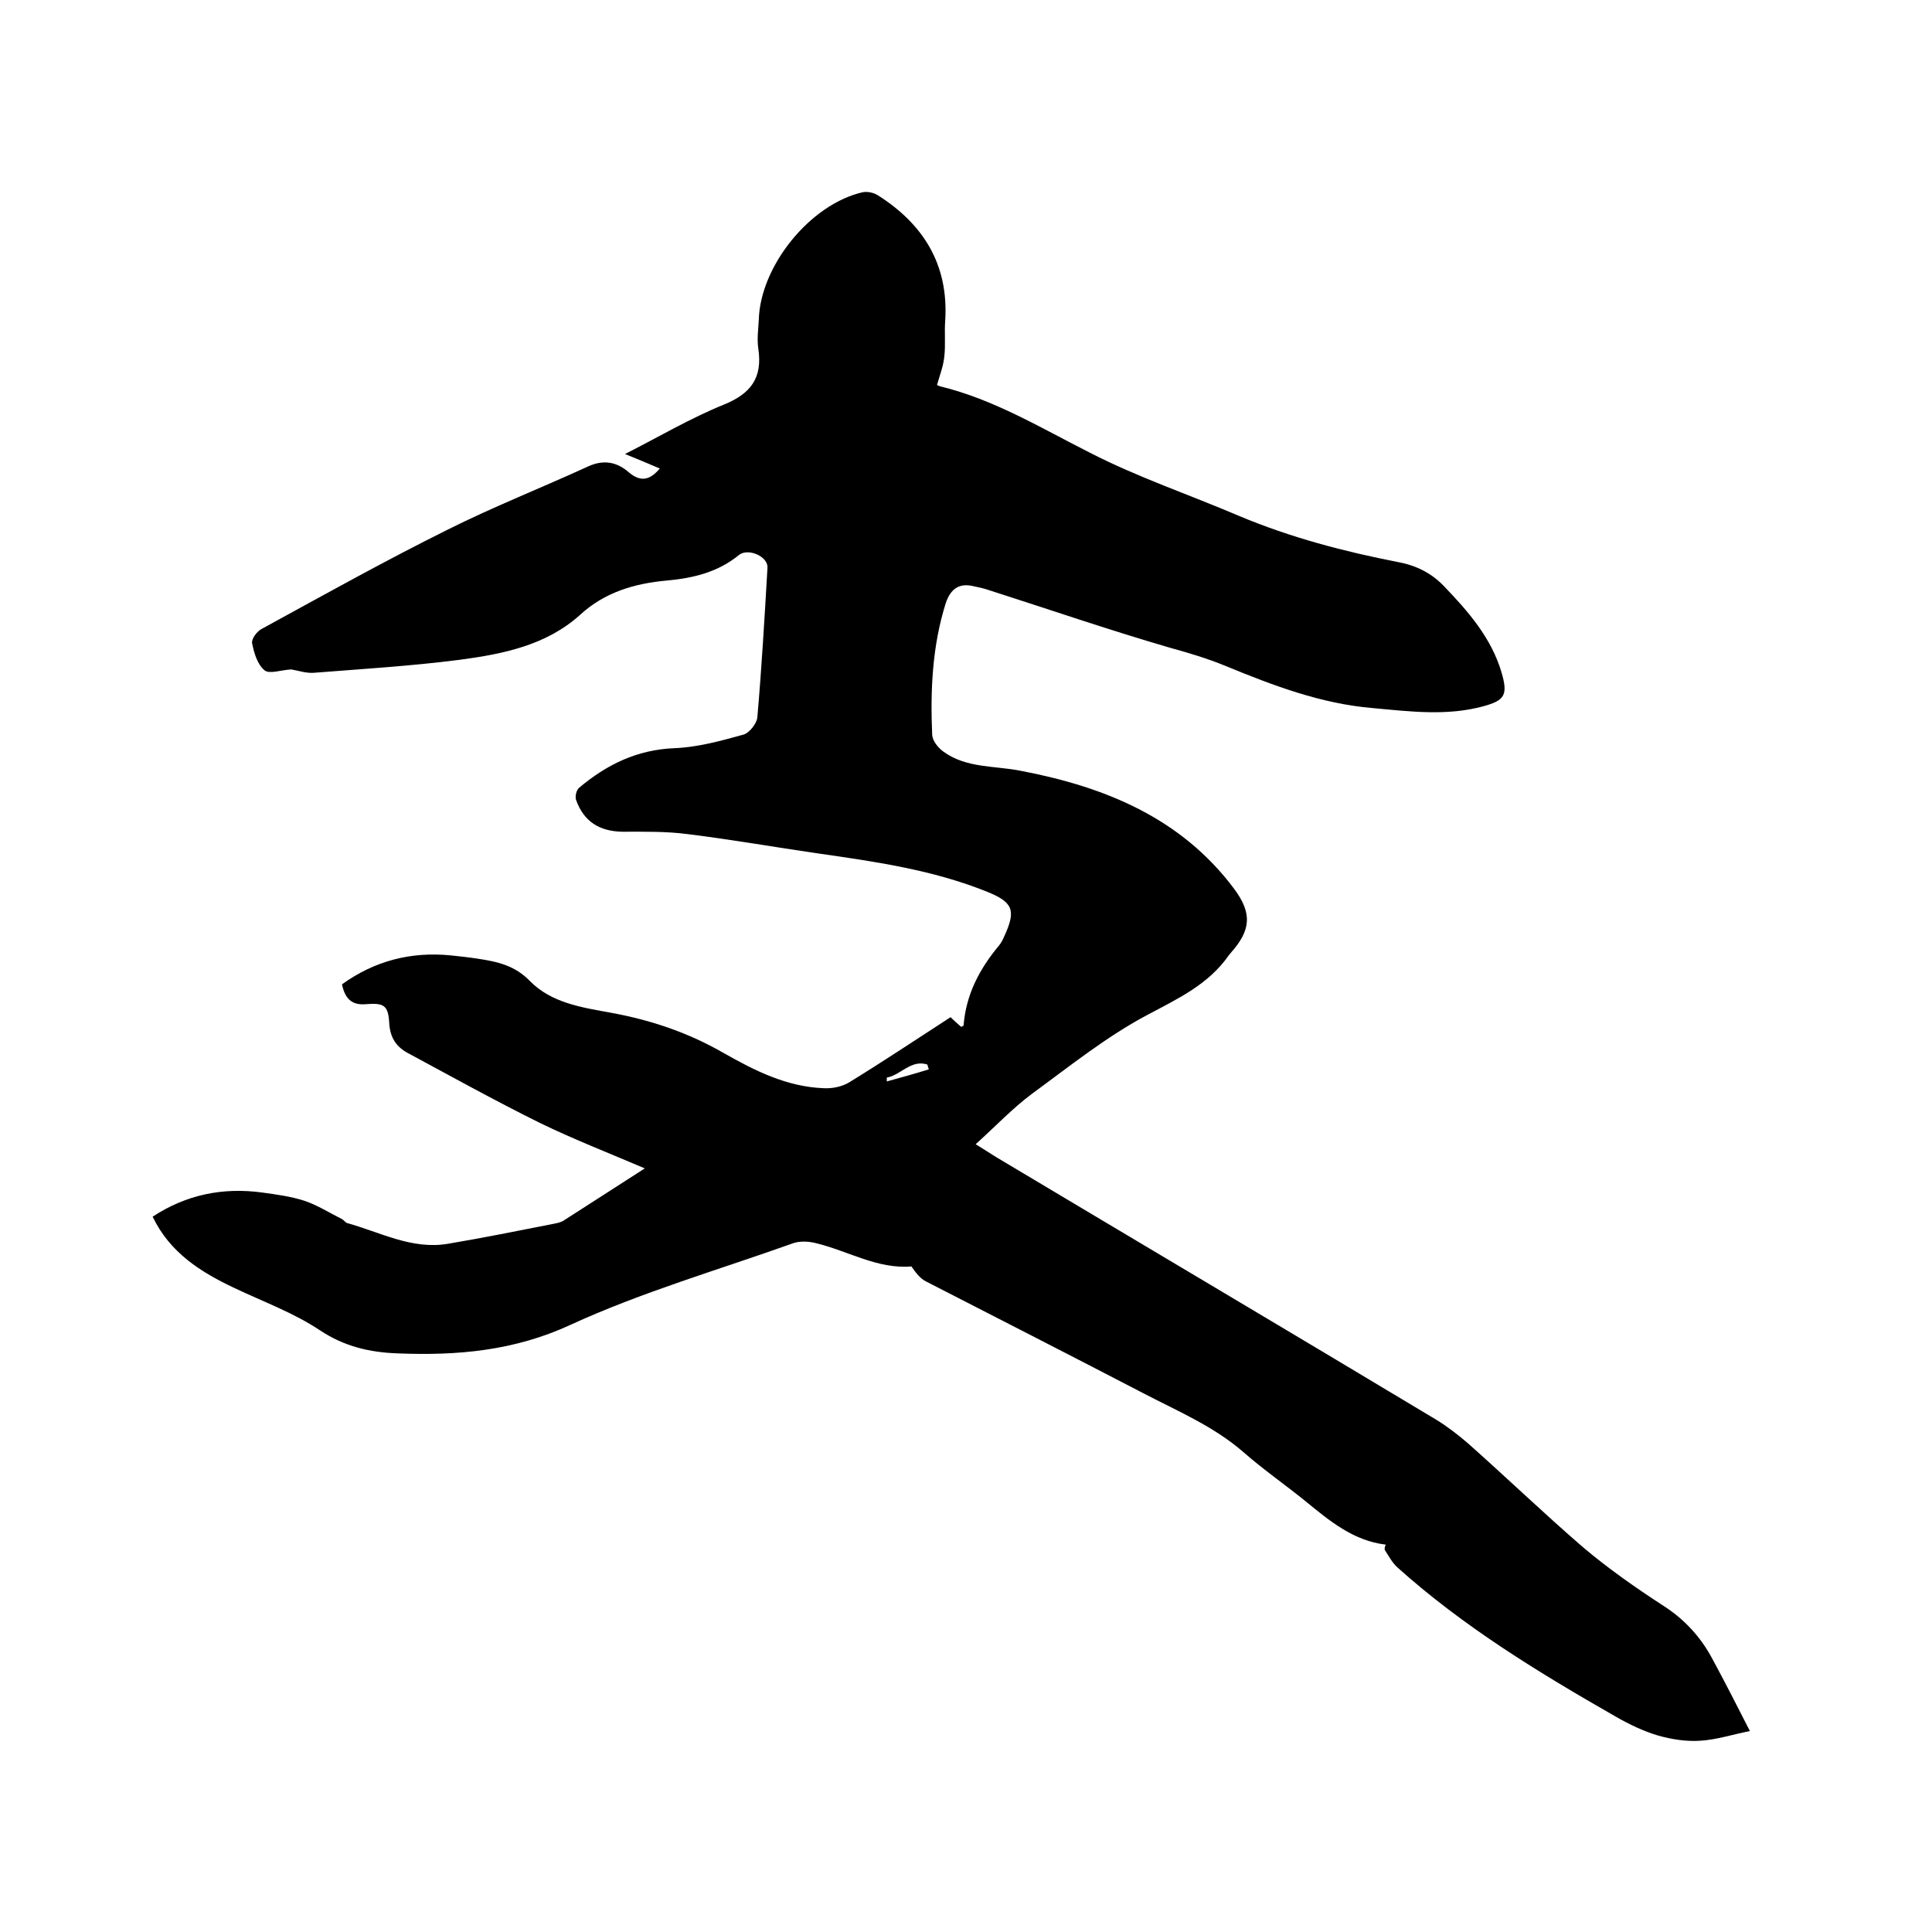 <svg enable-background="new 0 0 400 400" viewBox="0 0 400 400" xmlns="http://www.w3.org/2000/svg"><path d="m286.9 319.8c-6.7-.8-11.6-4.9-16.5-8.9-4.3-3.5-8.8-6.6-12.9-10.2-6.2-5.4-13.6-8.5-20.7-12.2-15-7.8-30.1-15.5-45.1-23.2-1.2-.6-2.1-1.8-3-3.1-7 .6-13.1-3.2-19.7-4.8-1.5-.4-3.4-.5-4.8 0-15.4 5.5-31.3 10.1-46.1 16.9-11.7 5.4-23.5 6.4-35.8 5.9-5.7-.2-11-1.4-16.1-4.8-5.4-3.6-11.7-5.9-17.6-8.7-7-3.3-13.4-7.3-17-14.8 7-4.6 14.6-6.1 22.7-5 2.9.4 5.9.8 8.7 1.7 2.7.9 5.2 2.5 7.8 3.8.4.2.6.6 1 .8 6.9 1.9 13.5 5.6 21 4.3 7.1-1.2 14.1-2.6 21.2-4 .9-.2 1.9-.3 2.7-.8 5.5-3.5 11-7.1 16.8-10.8-7.5-3.2-14.7-6-21.7-9.4-9.3-4.6-18.3-9.6-27.4-14.5-2.4-1.3-3.6-3.2-3.8-6-.2-3.8-1-4.4-4.8-4.1-3.1.3-4.4-1.3-5-4.1 6.8-4.9 14.3-6.8 22.5-6 1.9.2 3.8.4 5.7.7 4 .6 7.6 1.4 10.7 4.6 4.5 4.6 10.9 5.5 16.9 6.6 8.2 1.5 15.9 4.1 23.2 8.3 6.5 3.7 13.1 7 20.7 7.3 1.8.1 3.8-.3 5.3-1.2 7-4.3 13.9-8.9 21-13.5.7.7 1.5 1.4 2.2 2 .2-.1.5-.2.5-.3.5-6.4 3.3-11.7 7.3-16.5.5-.6.8-1.2 1.1-1.9 2.5-5.4 1.9-7.1-3.6-9.3-11.2-4.5-23-6.2-34.9-7.9-9-1.3-18-2.9-27-4-4.5-.6-9.1-.5-13.6-.5-4.7-.1-7.9-2.1-9.5-6.5-.3-.7 0-2.1.6-2.6 5.7-4.8 12-7.9 19.8-8.2 4.8-.2 9.5-1.5 14.2-2.8 1.2-.3 2.8-2.3 2.9-3.6.9-10.3 1.5-20.7 2.1-31 .1-2.3-4-4.1-5.9-2.6-4.4 3.6-9.5 4.8-15 5.3-6.6.6-12.8 2.4-17.9 7.1-7 6.3-15.9 8.1-24.9 9.3-10.1 1.3-20.2 1.9-30.3 2.7-1.6.1-3.3-.5-4.6-.7-2.1.1-4.5 1-5.5.2-1.5-1.2-2.2-3.6-2.6-5.6-.2-.9 1-2.5 2-3 12.8-7 25.5-14.1 38.6-20.6 9.4-4.7 19.3-8.6 28.9-13 3.2-1.5 6-1 8.5 1.2 2.4 2 4.3 1.7 6.4-.8-2.3-1-4.5-1.9-7.2-3 7.1-3.6 13.5-7.4 20.4-10.2 5.7-2.3 8.1-5.6 7.2-11.6-.3-2 0-4 .1-6 .3-11.1 10.6-23.9 21.5-26.4 1-.2 2.3.1 3.1.6 9.5 6 14.7 14.4 14 25.9-.2 2.5.1 5.1-.2 7.6-.2 1.9-.9 3.7-1.5 5.8-.2-.1.3.2.7.3 11.1 2.7 20.8 8.6 30.9 13.7 9.9 5.1 20.6 8.7 30.9 13.1 10.7 4.5 21.8 7.4 33.1 9.6 3.7.7 6.8 2.3 9.3 4.9 5.1 5.3 9.9 10.8 12 18 1.3 4.5.7 5.7-3.7 6.9-7.6 2.1-15.3 1.1-23 .4-10.7-.9-20.7-4.7-30.4-8.7-3.9-1.6-7.6-2.7-11.6-3.8-12.7-3.7-25.2-8-37.7-12-.9-.3-1.8-.5-2.8-.7-3.1-.8-4.9.5-5.9 3.5-2.8 8.9-3.2 18.1-2.8 27.3.1 1.2 1.2 2.6 2.3 3.4 4.8 3.5 10.7 2.9 16.1 4 17.3 3.3 33.1 9.7 44.1 24.4 3.8 5.1 3.5 8.6-.7 13.3-.1.2-.3.3-.4.5-4.2 6-10.4 8.9-16.8 12.3-8.5 4.5-16.2 10.7-24 16.4-4 3-7.5 6.7-11.6 10.4 1.8 1.1 3 1.9 4.3 2.7 30.3 18.1 60.7 36.1 91 54.3 2.3 1.4 4.5 3.1 6.6 4.9 8 7.1 15.7 14.5 23.8 21.5 5.2 4.4 10.9 8.4 16.6 12.1 4.4 2.8 7.8 6.5 10.2 11 2.6 4.8 5.1 9.7 7.8 15-3.6.7-6.9 1.8-10.3 2-2.9.2-6-.3-8.8-1.1-3-.9-5.9-2.3-8.7-3.9-15.9-9.1-31.5-18.6-45.2-30.9-1.1-1-1.8-2.4-2.6-3.6-.1-.5.1-.8.2-1.1zm-103.3-96.7v.8c2.9-.8 5.8-1.6 8.7-2.5-.1-.3-.2-.6-.3-1-3.4-1.1-5.5 2.2-8.4 2.7z"/></svg>